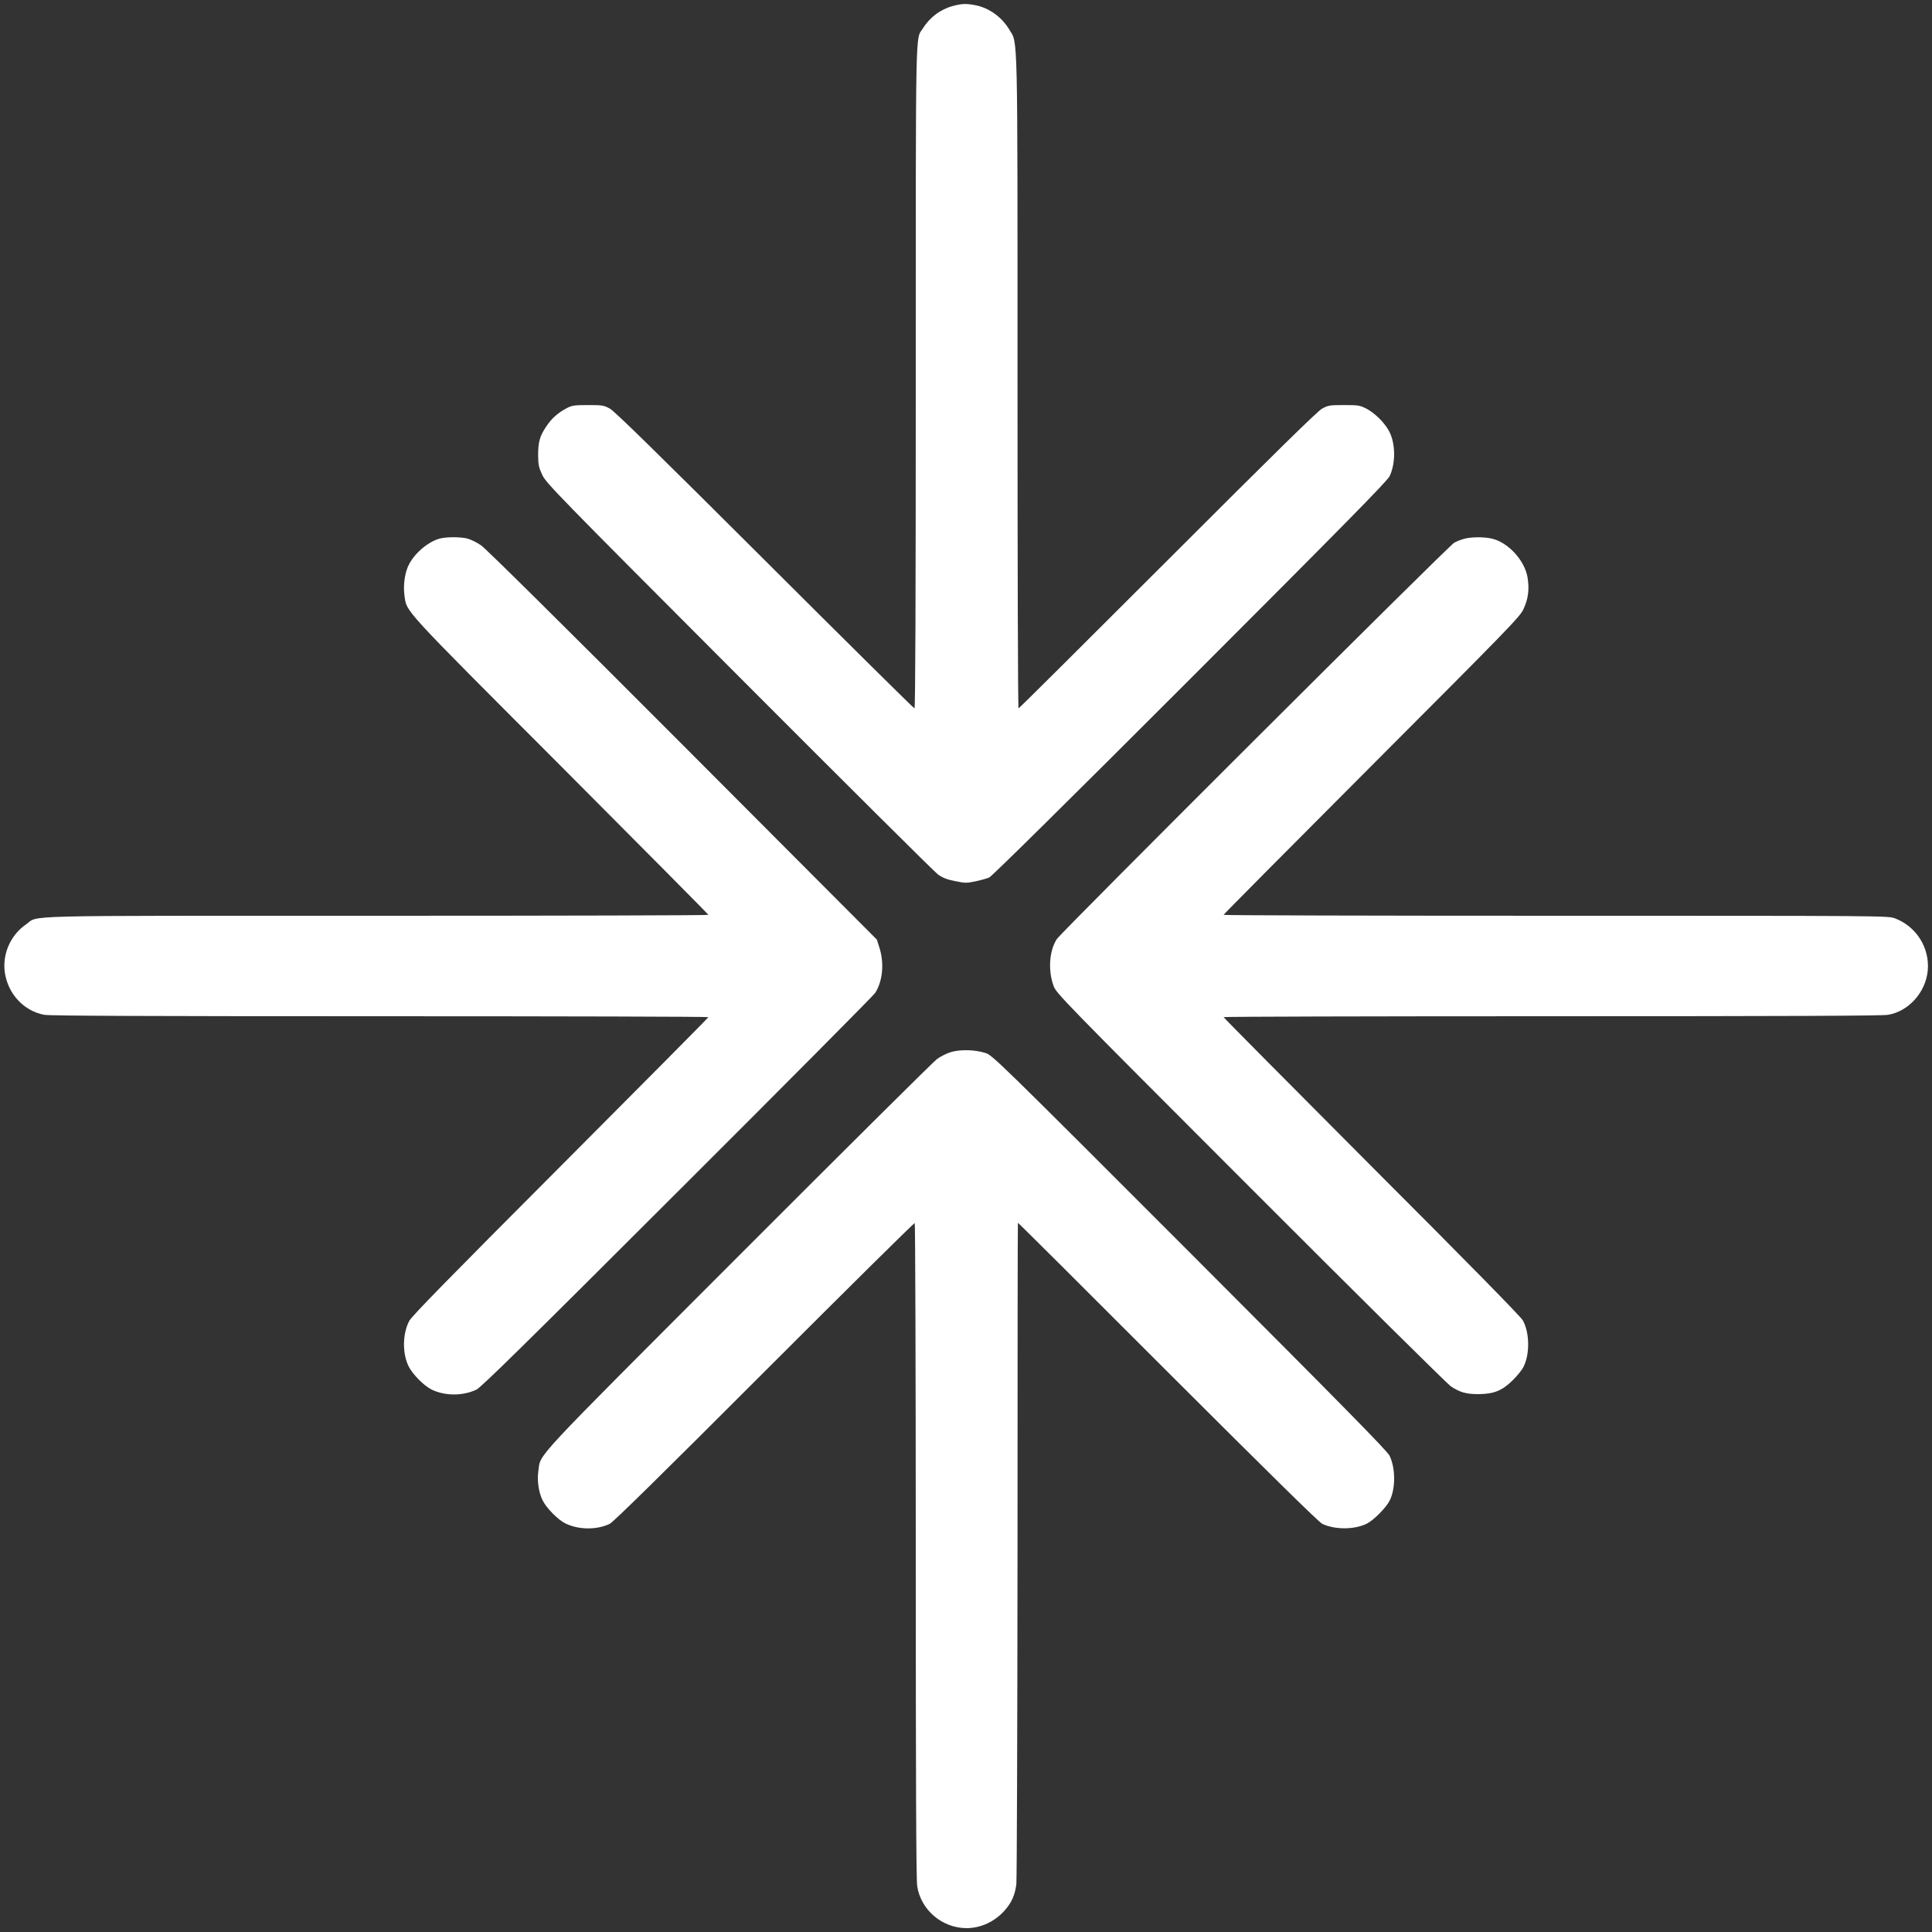 <?xml version="1.0" standalone="no"?>
<!DOCTYPE svg PUBLIC "-//W3C//DTD SVG 20010904//EN"
 "http://www.w3.org/TR/2001/REC-SVG-20010904/DTD/svg10.dtd">
<svg version="1.0" xmlns="http://www.w3.org/2000/svg"
 width="1500pt" height="1500pt" viewBox="0 0 1500 1500"
 preserveAspectRatio="xMidYMid meet">

<rect x="0" y="0" width="1500" height="1500" fill="#333333" stroke="none"/>

<g transform="translate(0,1500) scale(0.1,-0.1)"
fill="#fff" stroke="none">
<path d="M7400 14954 c-98 -26 -181 -88 -236 -176 -57 -90 -54 85 -54 -2705 0
-1693 -3 -2573 -10 -2573 -5 0 -528 517 -1161 1149 -837 835 -1166 1157 -1203
1178 -48 26 -58 28 -171 28 -107 0 -125 -3 -165 -24 -70 -37 -118 -80 -160
-144 -50 -74 -62 -120 -62 -224 1 -71 5 -92 32 -150 31 -65 107 -143 1529
-1568 823 -825 1518 -1516 1544 -1535 36 -25 70 -39 133 -51 76 -16 90 -16
156 -2 40 8 89 22 108 30 22 10 593 574 1561 1542 1200 1201 1530 1536 1548
1574 49 103 46 259 -6 353 -37 66 -108 136 -174 171 -51 26 -62 28 -174 28
-113 0 -123 -2 -171 -28 -36 -20 -368 -346 -1200 -1178 -632 -632 -1152 -1149
-1156 -1149 -5 0 -8 1133 -8 2519 0 2791 3 2639 -63 2750 -60 100 -158 170
-266 191 -70 13 -104 12 -171 -6z"/>
<path d="M3420 10820 c-88 -21 -194 -107 -243 -199 -33 -60 -48 -161 -37 -242
19 -134 -37 -73 1212 -1324 631 -633 1148 -1154 1148 -1158 0 -4 -1160 -7
-2579 -7 -2860 0 -2612 6 -2719 -67 -121 -83 -186 -233 -164 -376 25 -166 149
-297 306 -326 42 -8 819 -11 2608 -11 1401 0 2548 -3 2548 -7 0 -4 -517 -525
-1148 -1158 -878 -880 -1154 -1162 -1175 -1201 -52 -99 -54 -252 -5 -351 30
-62 120 -153 180 -182 104 -50 241 -50 347 0 36 17 383 358 1559 1533 833 831
1524 1527 1536 1546 58 89 72 226 36 345 l-22 70 -1506 1510 c-933 935 -1530
1526 -1567 1551 -33 23 -81 46 -107 53 -53 13 -156 13 -208 1z"/>
<path d="M11365 10816 c-22 -6 -56 -19 -75 -30 -41 -21 -3050 -3023 -3085
-3077 -59 -91 -69 -243 -25 -364 22 -58 63 -101 1529 -1568 828 -829 1529
-1523 1556 -1541 72 -47 118 -60 215 -60 119 1 183 27 265 108 34 33 72 80 83
103 51 99 48 268 -5 362 -17 30 -436 457 -1175 1196 -631 633 -1148 1154
-1148 1158 0 4 1146 7 2547 7 1837 0 2565 3 2612 11 160 27 292 175 308 343
16 177 -88 343 -255 406 -52 20 -80 20 -2632 20 -1419 0 -2580 3 -2580 7 0 4
517 525 1149 1158 1067 1069 1151 1155 1179 1215 37 79 47 153 32 246 -22 134
-153 276 -281 303 -63 14 -162 12 -214 -3z"/>
<path d="M7384 6832 c-34 -10 -83 -35 -110 -55 -27 -20 -720 -708 -1540 -1529
-1626 -1628 -1534 -1529 -1554 -1667 -11 -77 2 -167 32 -228 30 -62 120 -153
180 -182 102 -49 243 -50 342 -2 28 14 399 378 1200 1180 638 638 1163 1158
1168 1155 4 -3 8 -1146 8 -2540 0 -1787 3 -2556 11 -2607 28 -186 194 -327
384 -327 110 0 219 51 295 137 55 62 81 122 91 206 4 40 8 1210 9 2601 0 1391
1 2531 3 2532 2 2 525 -519 1162 -1157 799 -798 1173 -1166 1201 -1180 99 -47
251 -46 347 2 53 27 148 123 175 176 48 93 48 251 1 350 -18 38 -350 375
-1553 1580 -1495 1496 -1532 1532 -1586 1548 -83 26 -193 28 -266 7z"/>
</g>
</svg>
